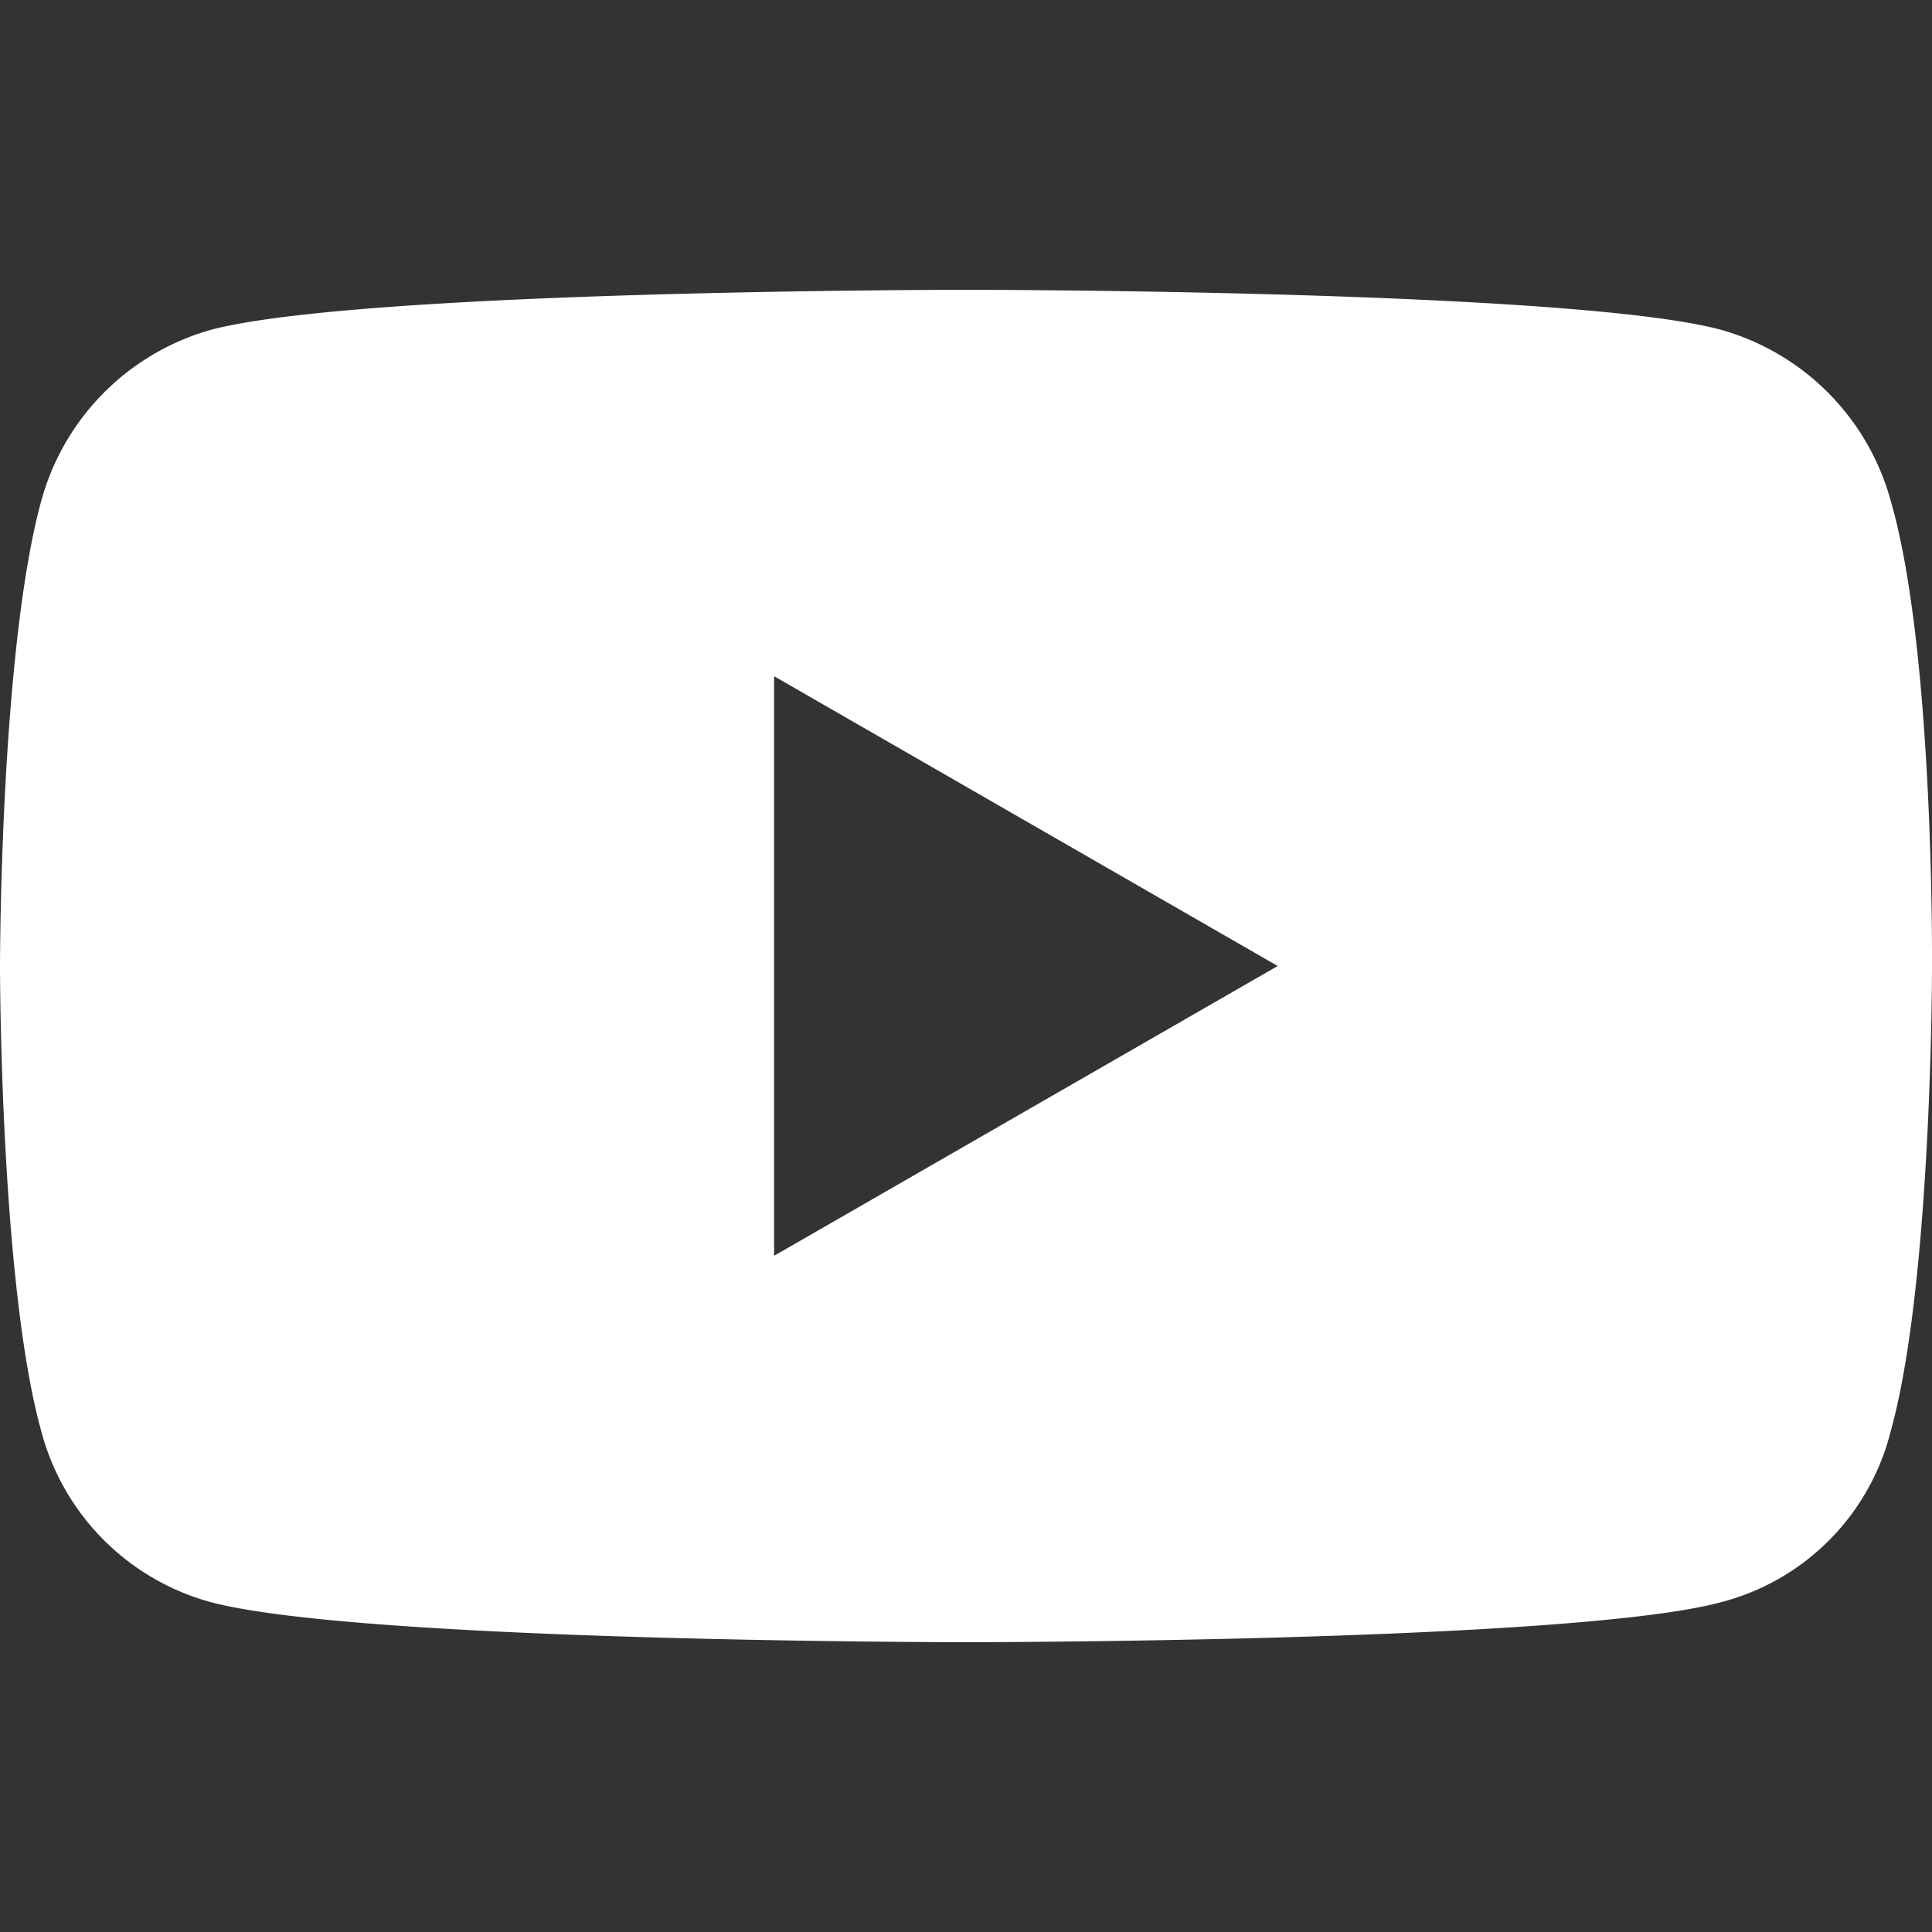 <svg id="Menu" xmlns="http://www.w3.org/2000/svg" viewBox="0 0 150 150">
  <rect x="0" y="0" width="150" height="150" fill="#333333" stroke="none"/>
  <title>icon_youtube_white</title>
  <path d="M146.8,38.9a19,19,0,0,0-13.2-13.3C122.1,22.5,75,22.5,75,22.5s-46.8,0-58.6,3.1A19,19,0,0,0,3.2,38.9C0,50.6,0,75,0,75s0,24.6,3.2,36.1a18.7,18.7,0,0,0,13.2,13.3c11.8,3.1,58.6,3.1,58.6,3.1s47.1,0,58.6-3.1a18.3,18.3,0,0,0,13.2-13.3C150,99.6,150,75.2,150,75.2S150.2,50.6,146.8,38.9ZM60.1,97.5v-45L99.2,75Z" fill="#fff"/>
</svg>
